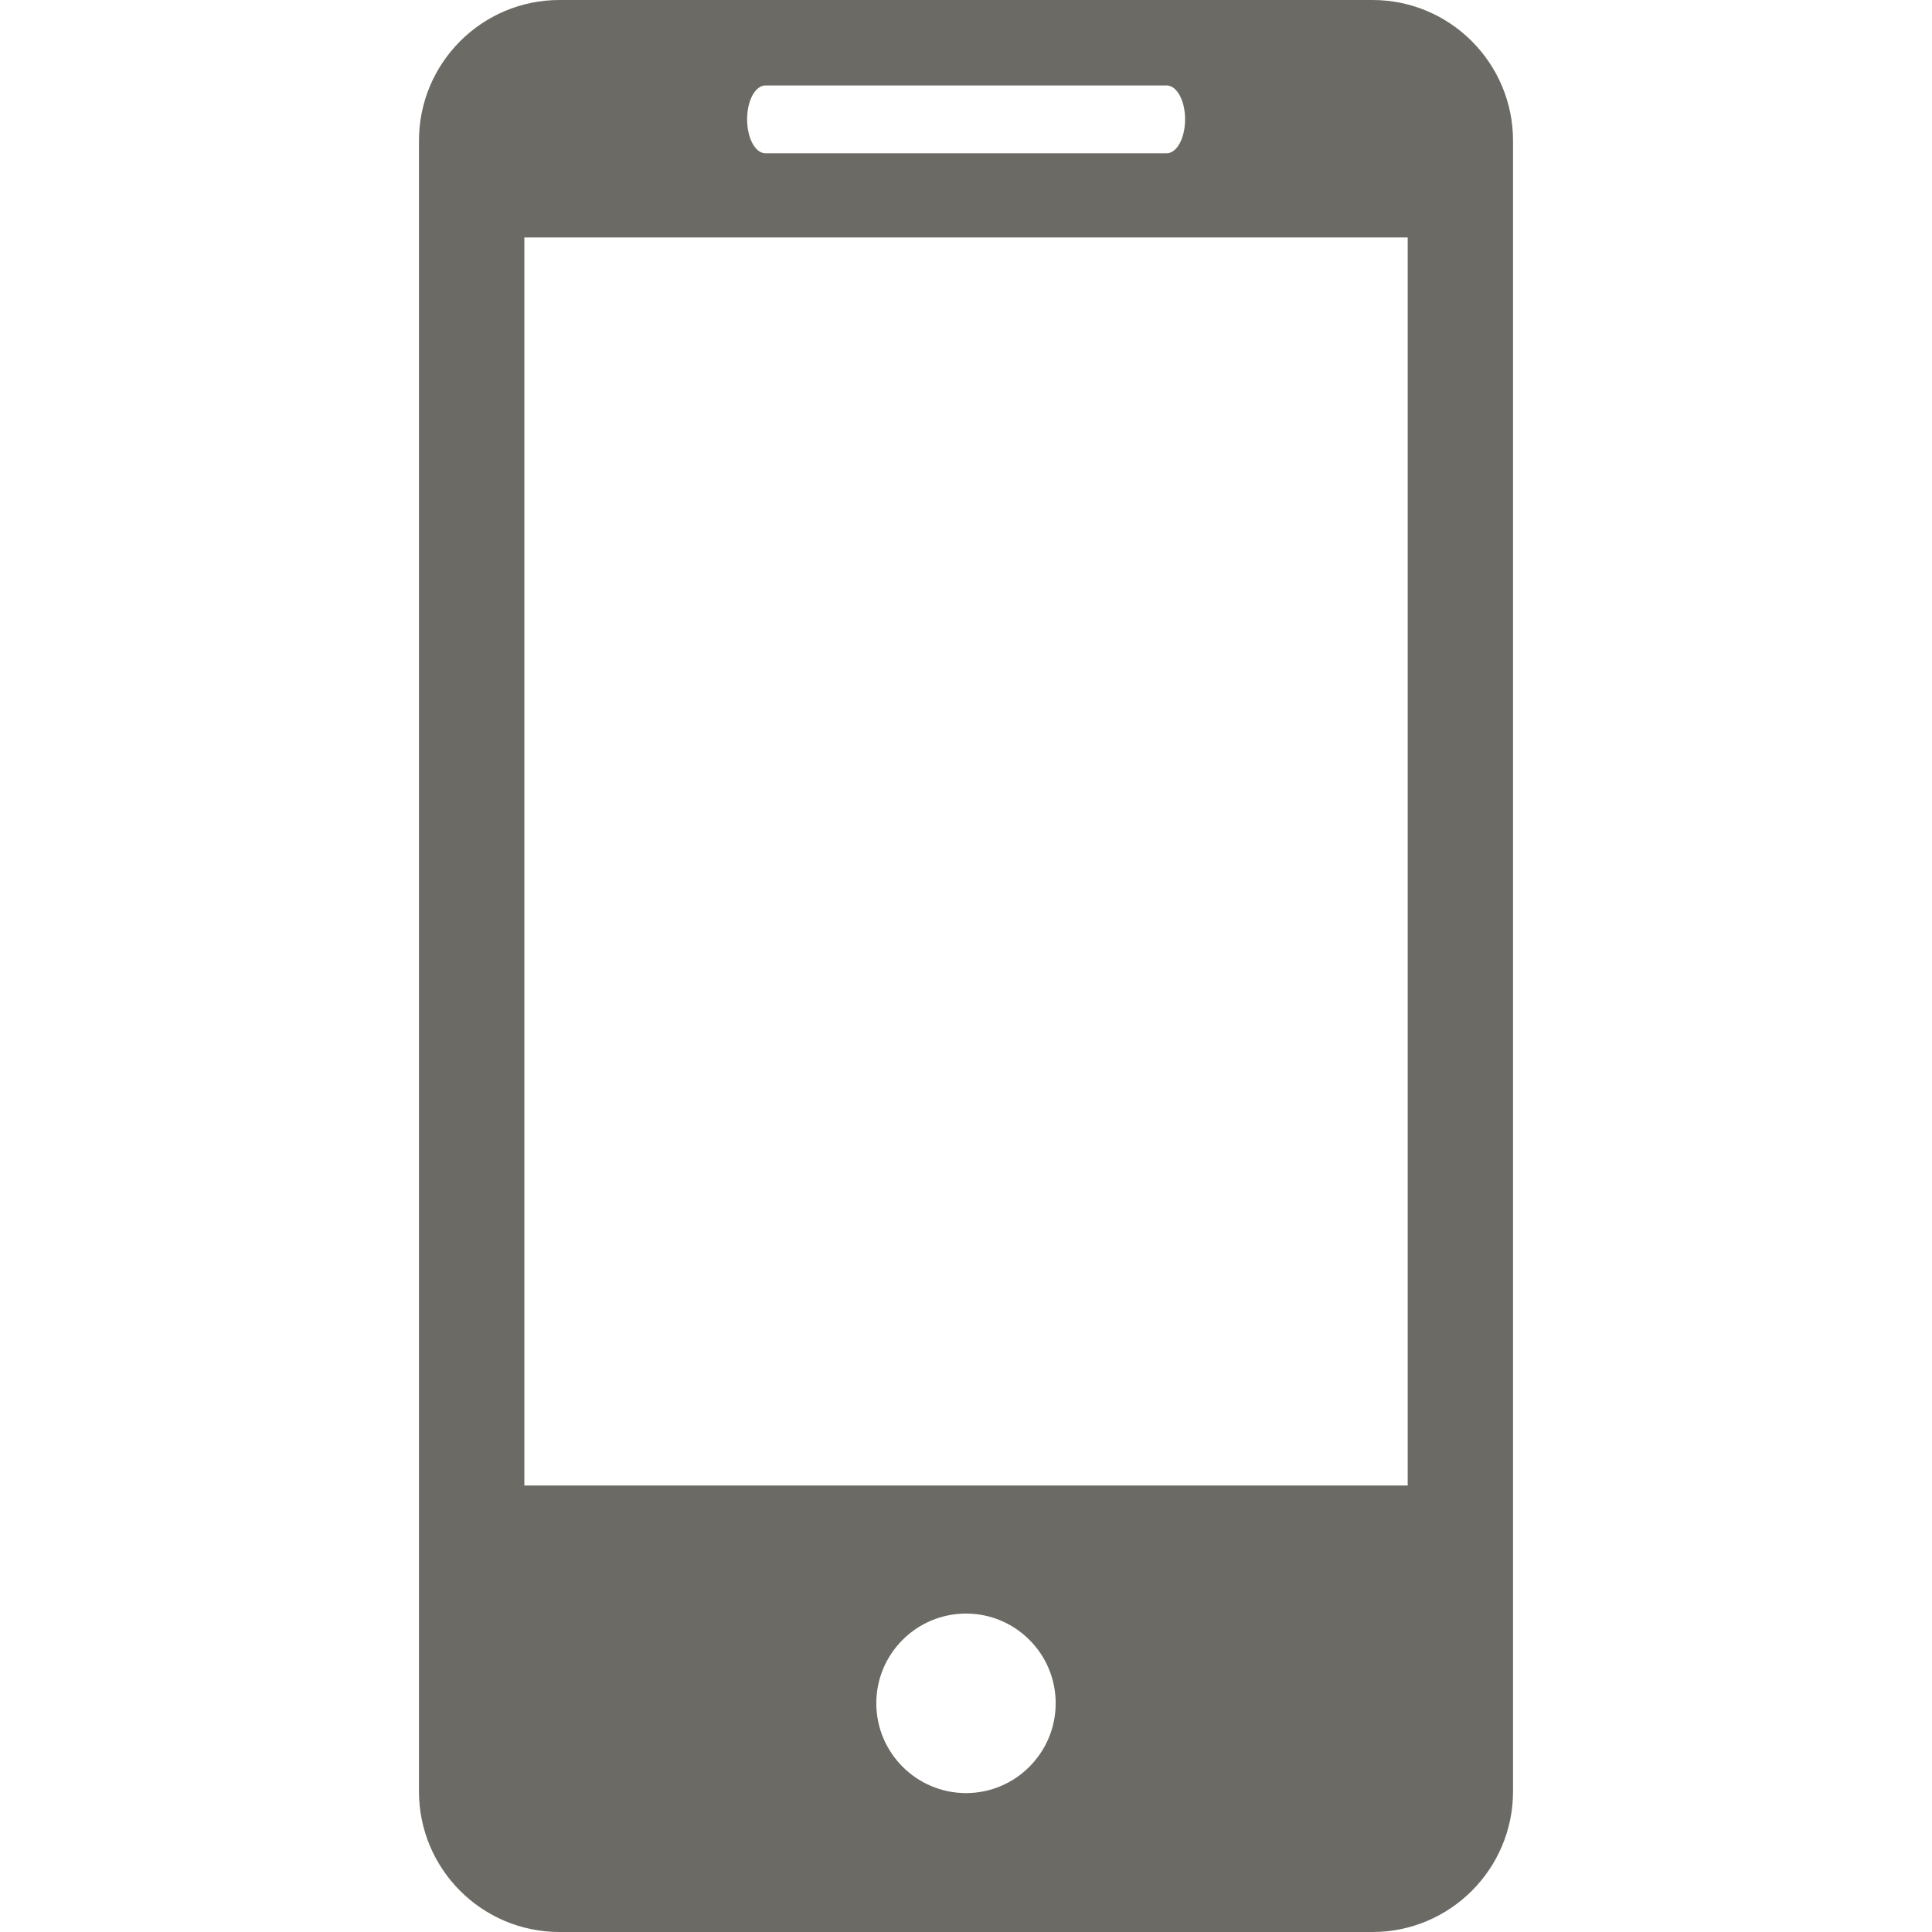 <svg width="27.442" height="27.442" viewBox="0 0 27.442 27.442" xmlns="http://www.w3.org/2000/svg">
 <g>
  <title>Layer 1</title>
  <g id="svg_1">
   <path fill="#6c6a64" id="svg_2" d="m19.494,0h-11.546c-1.105,0 -1.997,0.896 -1.997,1.999v23.446c0,1.102 0.892,1.997 1.997,1.997h11.546c1.103,0 1.997,-0.895 1.997,-1.997v-23.446c0,-1.103 -0.894,-1.999 -1.997,-1.999zm-8.622,1.214h5.7c0.144,0 0.261,0.215 0.261,0.481s-0.117,0.482 -0.261,0.482h-5.7c-0.145,0 -0.26,-0.216 -0.26,-0.482c0,-0.266 0.115,-0.481 0.26,-0.481zm2.85,24.255c-0.703,0 -1.275,-0.572 -1.275,-1.276s0.572,-1.274 1.275,-1.274c0.701,0 1.273,0.57 1.273,1.274s-0.572,1.276 -1.273,1.276zm6.273,-4.369h-12.547v-17.727h12.547v17.727l0,0z"/>
   <g id="svg_3"/>
   <g id="svg_4"/>
   <g id="svg_5"/>
   <g id="svg_6"/>
   <g id="svg_7"/>
   <g id="svg_8"/>
   <g id="svg_9"/>
   <g id="svg_10"/>
   <g id="svg_11"/>
   <g id="svg_12"/>
   <g id="svg_13"/>
   <g id="svg_14"/>
   <g id="svg_15"/>
   <g id="svg_16"/>
   <g id="svg_17"/>
  </g>
  <g id="svg_18"/>
  <g id="svg_19"/>
  <g id="svg_20"/>
  <g id="svg_21"/>
  <g id="svg_22"/>
  <g id="svg_23"/>
  <g id="svg_24"/>
  <g id="svg_25"/>
  <g id="svg_26"/>
  <g id="svg_27"/>
  <g id="svg_28"/>
  <g id="svg_29"/>
  <g id="svg_30"/>
  <g id="svg_31"/>
  <g id="svg_32"/>
 </g>
</svg>